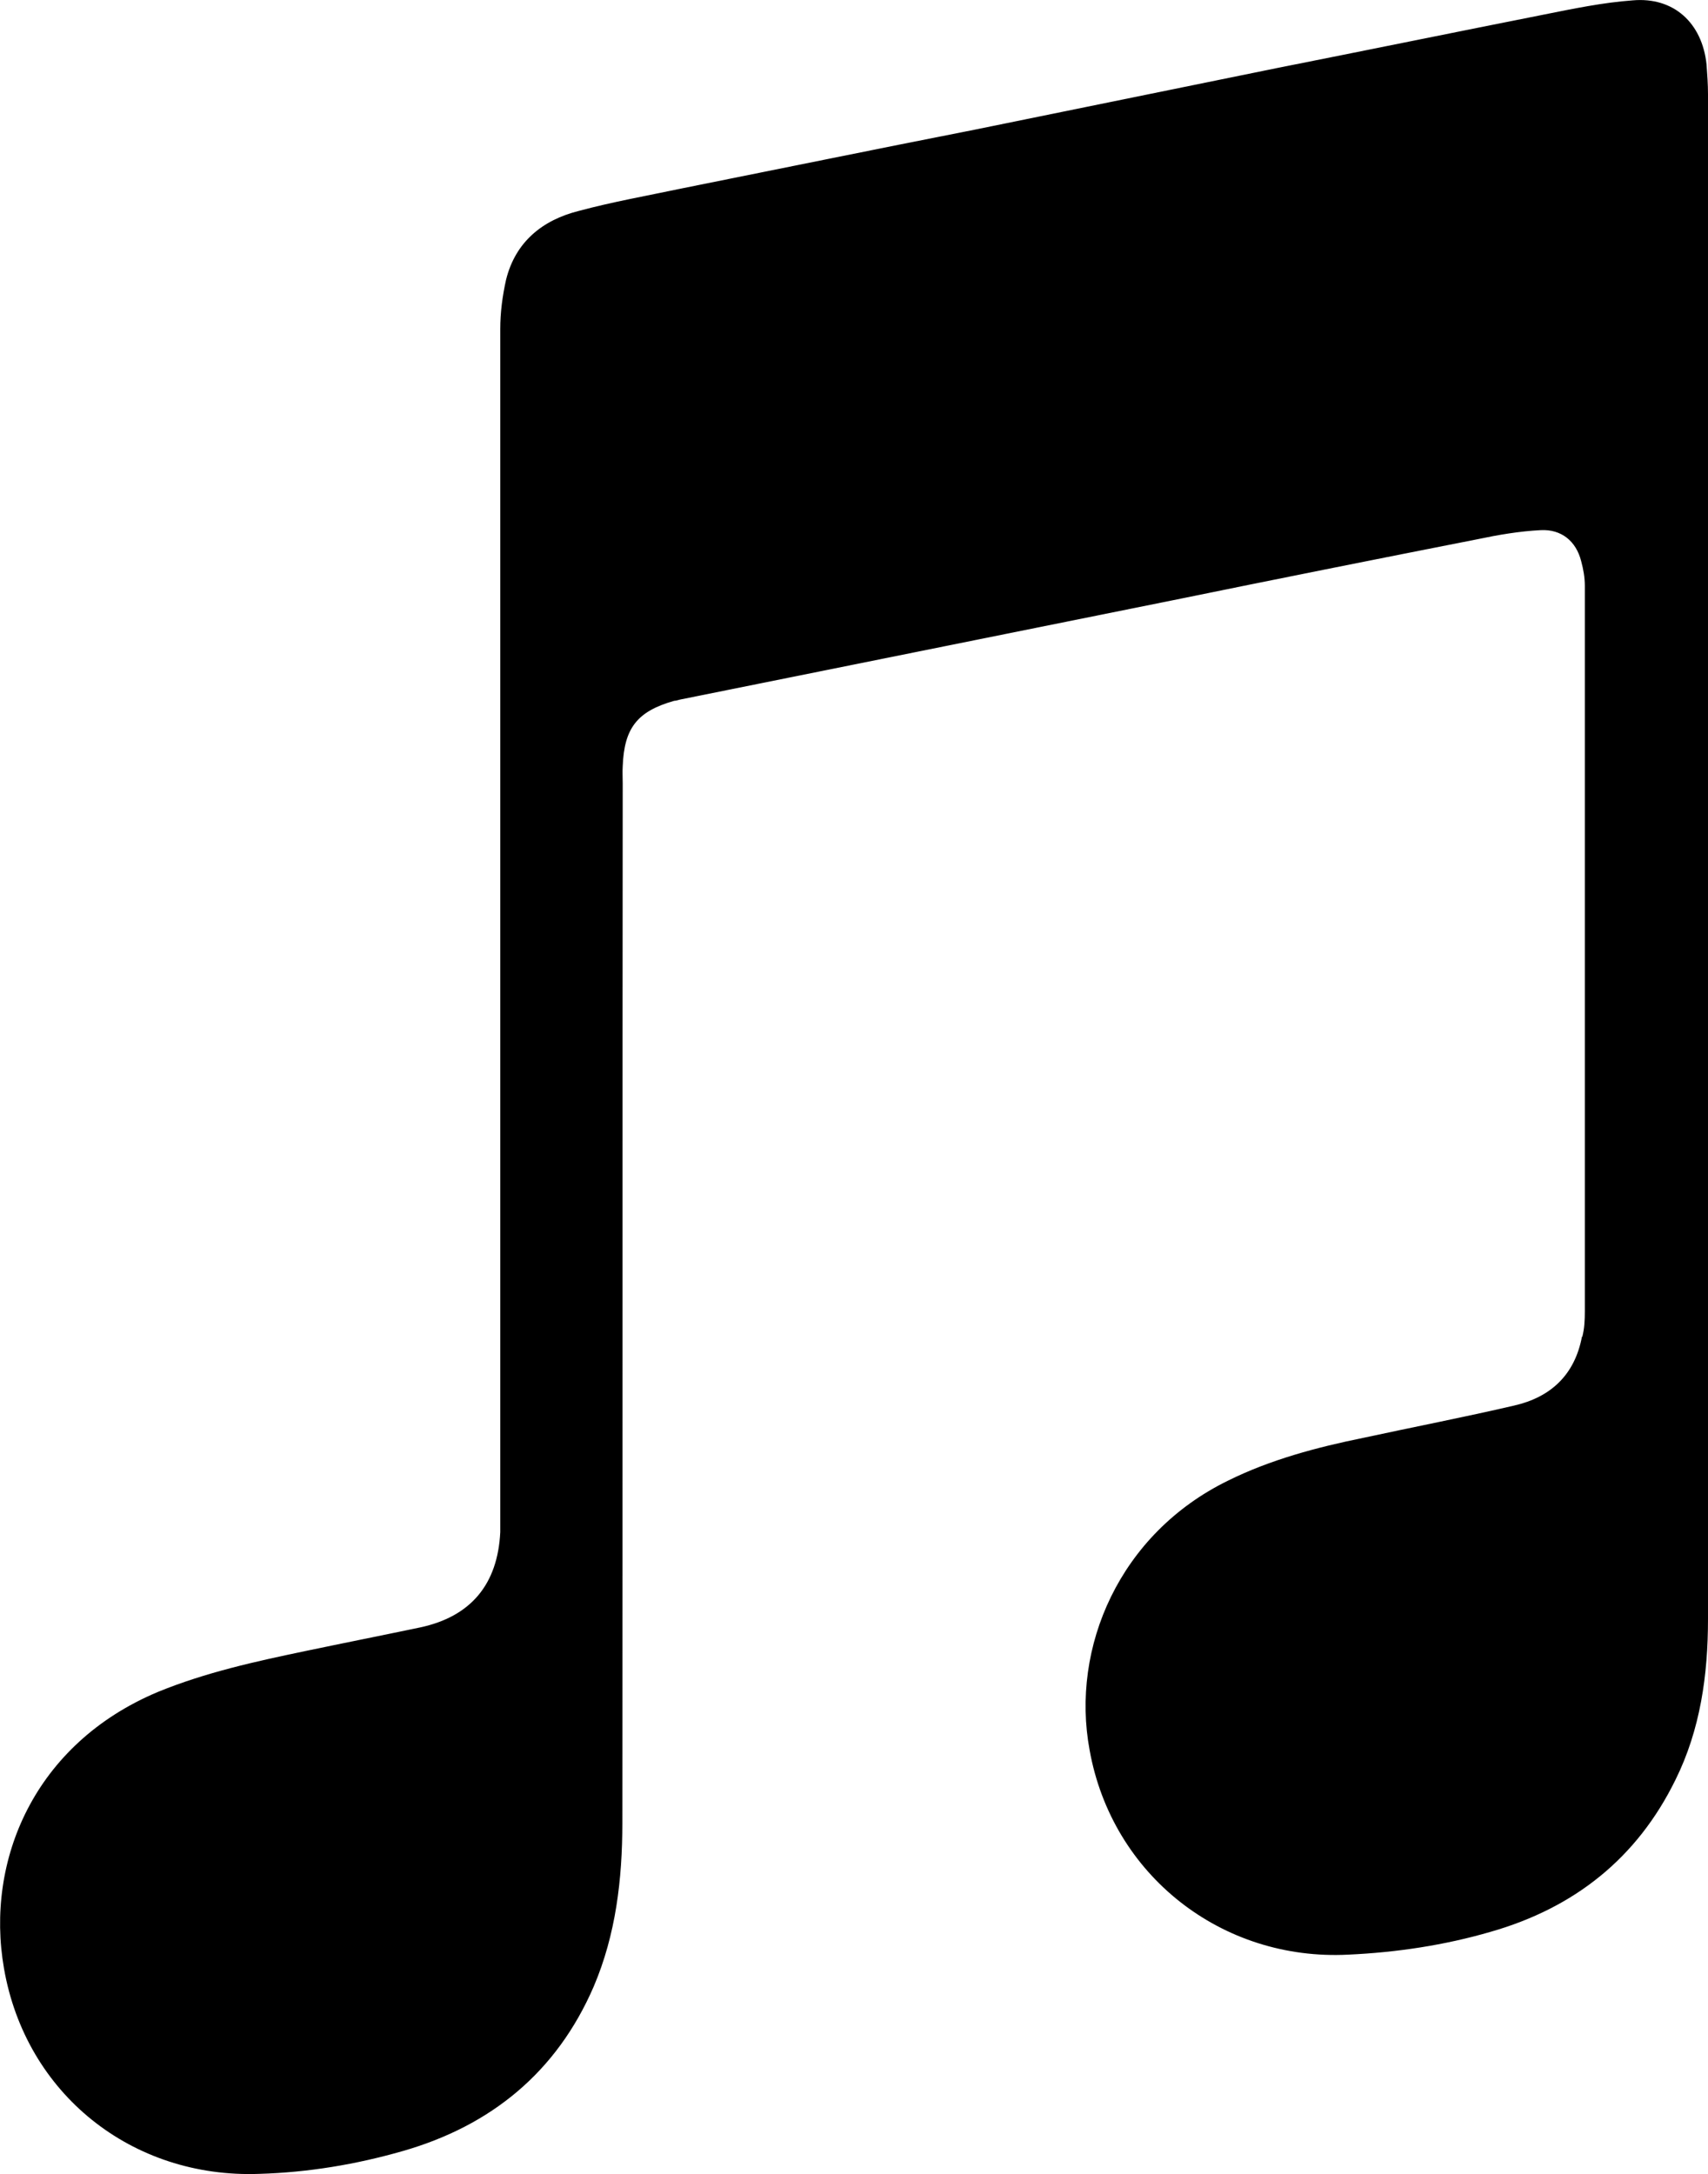 <?xml version="1.0" encoding="UTF-8"?>
<svg id="Calque_2" data-name="Calque 2" xmlns="http://www.w3.org/2000/svg" viewBox="0 0 47.15 60">
  <g id="Calque_1-2" data-name="Calque 1">
    <path d="M43.67,36.89c-.2,1.05-.86,1.67-1.88,1.9-1.38.32-2.77.59-4.16.89-1.28.26-2.56.6-3.73,1.18-2.99,1.46-4.35,4.6-3.82,7.44.62,3.45,3.65,5.82,7.14,5.64,1.33-.06,2.66-.26,3.93-.63,2.31-.66,4.04-2.03,5.1-4.19.69-1.39.9-2.9.9-4.44v-21.01c0-7.02,0-14.05,0-21.07,0-.27-.02-.55-.04-.82-.12-1.15-.91-1.87-2.04-1.77-.82.06-1.64.23-2.44.39-2.47.49-4.92.99-7.39,1.48l-8.34,1.7c-2.7.53-5.38,1.08-8.08,1.62-.95.2-1.91.37-2.84.62-1,.25-1.75.85-2.01,1.9-.1.45-.16.9-.16,1.36v33.2c-.07,1.44-.81,2.33-2.21,2.63-1.05.22-2.11.43-3.16.65-1.39.29-2.76.59-4.08,1.13C.95,48.12-.41,51.34.11,54.32c.6,3.46,3.53,5.8,7.05,5.67,1.35-.04,2.67-.26,3.96-.63,2.44-.7,4.25-2.18,5.27-4.54.61-1.43.79-2.96.79-4.51.01-9.56,0-19.13.01-28.69,0-.16-.01-.32,0-.47.04-1.06.4-1.52,1.42-1.81.06,0,.13-.03.19-.04l13.6-2.74c2.79-.57,5.59-1.13,8.39-1.68.57-.12,1.15-.22,1.74-.25.57-.03.98.3,1.12.86.06.22.1.45.1.68v20.02c0,.23-.01.47-.07.7Z" fill="currentColor" stroke-width="0" style="fill:'currentColor';"/>
  </g>
</svg>
